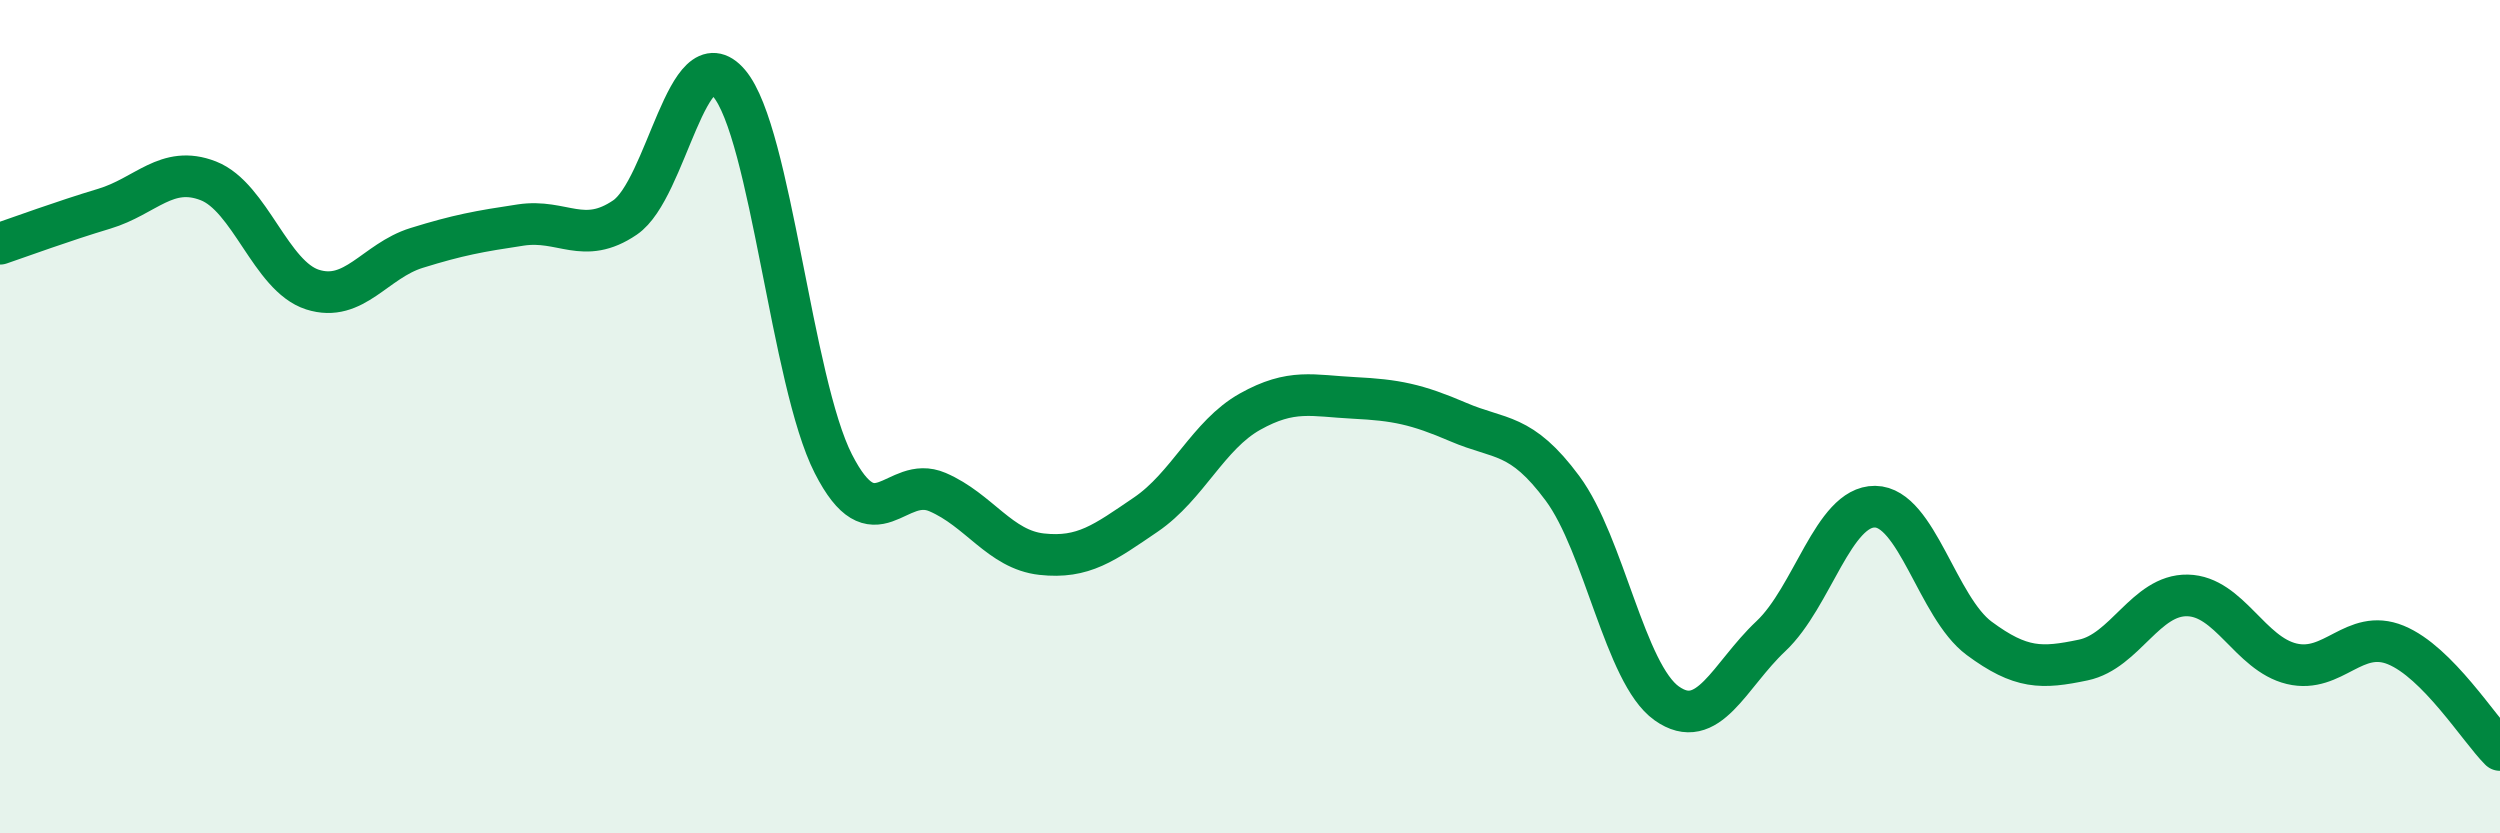 
    <svg width="60" height="20" viewBox="0 0 60 20" xmlns="http://www.w3.org/2000/svg">
      <path
        d="M 0,5.85 C 0.5,5.68 1.5,5.31 2.5,5.01 C 3.5,4.71 4,3.95 5,4.34 C 6,4.73 6.5,6.63 7.5,6.95 C 8.5,7.27 9,6.26 10,5.95 C 11,5.64 11.5,5.55 12.5,5.4 C 13.5,5.25 14,5.9 15,5.22 C 16,4.54 16.5,0.82 17.5,2 C 18.5,3.18 19,9.17 20,11.13 C 21,13.09 21.5,11.38 22.5,11.81 C 23.5,12.24 24,13.19 25,13.3 C 26,13.41 26.5,13.03 27.5,12.35 C 28.5,11.67 29,10.44 30,9.88 C 31,9.32 31.5,9.5 32.5,9.55 C 33.5,9.6 34,9.7 35,10.13 C 36,10.56 36.5,10.37 37.5,11.72 C 38.5,13.07 39,16.17 40,16.88 C 41,17.59 41.5,16.21 42.5,15.27 C 43.5,14.33 44,12.15 45,12.16 C 46,12.17 46.5,14.58 47.5,15.32 C 48.5,16.06 49,16.05 50,15.84 C 51,15.63 51.5,14.27 52.5,14.29 C 53.5,14.31 54,15.69 55,15.93 C 56,16.17 56.5,15.07 57.5,15.48 C 58.5,15.89 59.5,17.5 60,18L60 20L0 20Z"
        fill="#008740"
        opacity="0.1"
        stroke-linecap="round"
        stroke-linejoin="round"
      />
      <path
        d="M 0,5.85 C 0.5,5.68 1.5,5.31 2.5,5.01 C 3.5,4.71 4,3.95 5,4.34 C 6,4.73 6.5,6.63 7.5,6.95 C 8.5,7.27 9,6.26 10,5.95 C 11,5.64 11.5,5.55 12.5,5.4 C 13.5,5.25 14,5.9 15,5.22 C 16,4.54 16.5,0.82 17.5,2 C 18.5,3.18 19,9.17 20,11.13 C 21,13.09 21.5,11.38 22.5,11.81 C 23.5,12.24 24,13.19 25,13.3 C 26,13.41 26.5,13.03 27.5,12.35 C 28.5,11.67 29,10.44 30,9.88 C 31,9.32 31.5,9.5 32.5,9.55 C 33.5,9.6 34,9.7 35,10.13 C 36,10.56 36.5,10.37 37.5,11.72 C 38.5,13.07 39,16.17 40,16.88 C 41,17.59 41.5,16.21 42.5,15.27 C 43.5,14.33 44,12.15 45,12.16 C 46,12.17 46.5,14.58 47.5,15.32 C 48.5,16.06 49,16.05 50,15.84 C 51,15.63 51.5,14.27 52.5,14.29 C 53.5,14.31 54,15.69 55,15.93 C 56,16.17 56.5,15.07 57.5,15.48 C 58.5,15.89 59.5,17.5 60,18"
        stroke="#008740"
        stroke-width="1"
        fill="none"
        stroke-linecap="round"
        stroke-linejoin="round"
      />
    </svg>
  